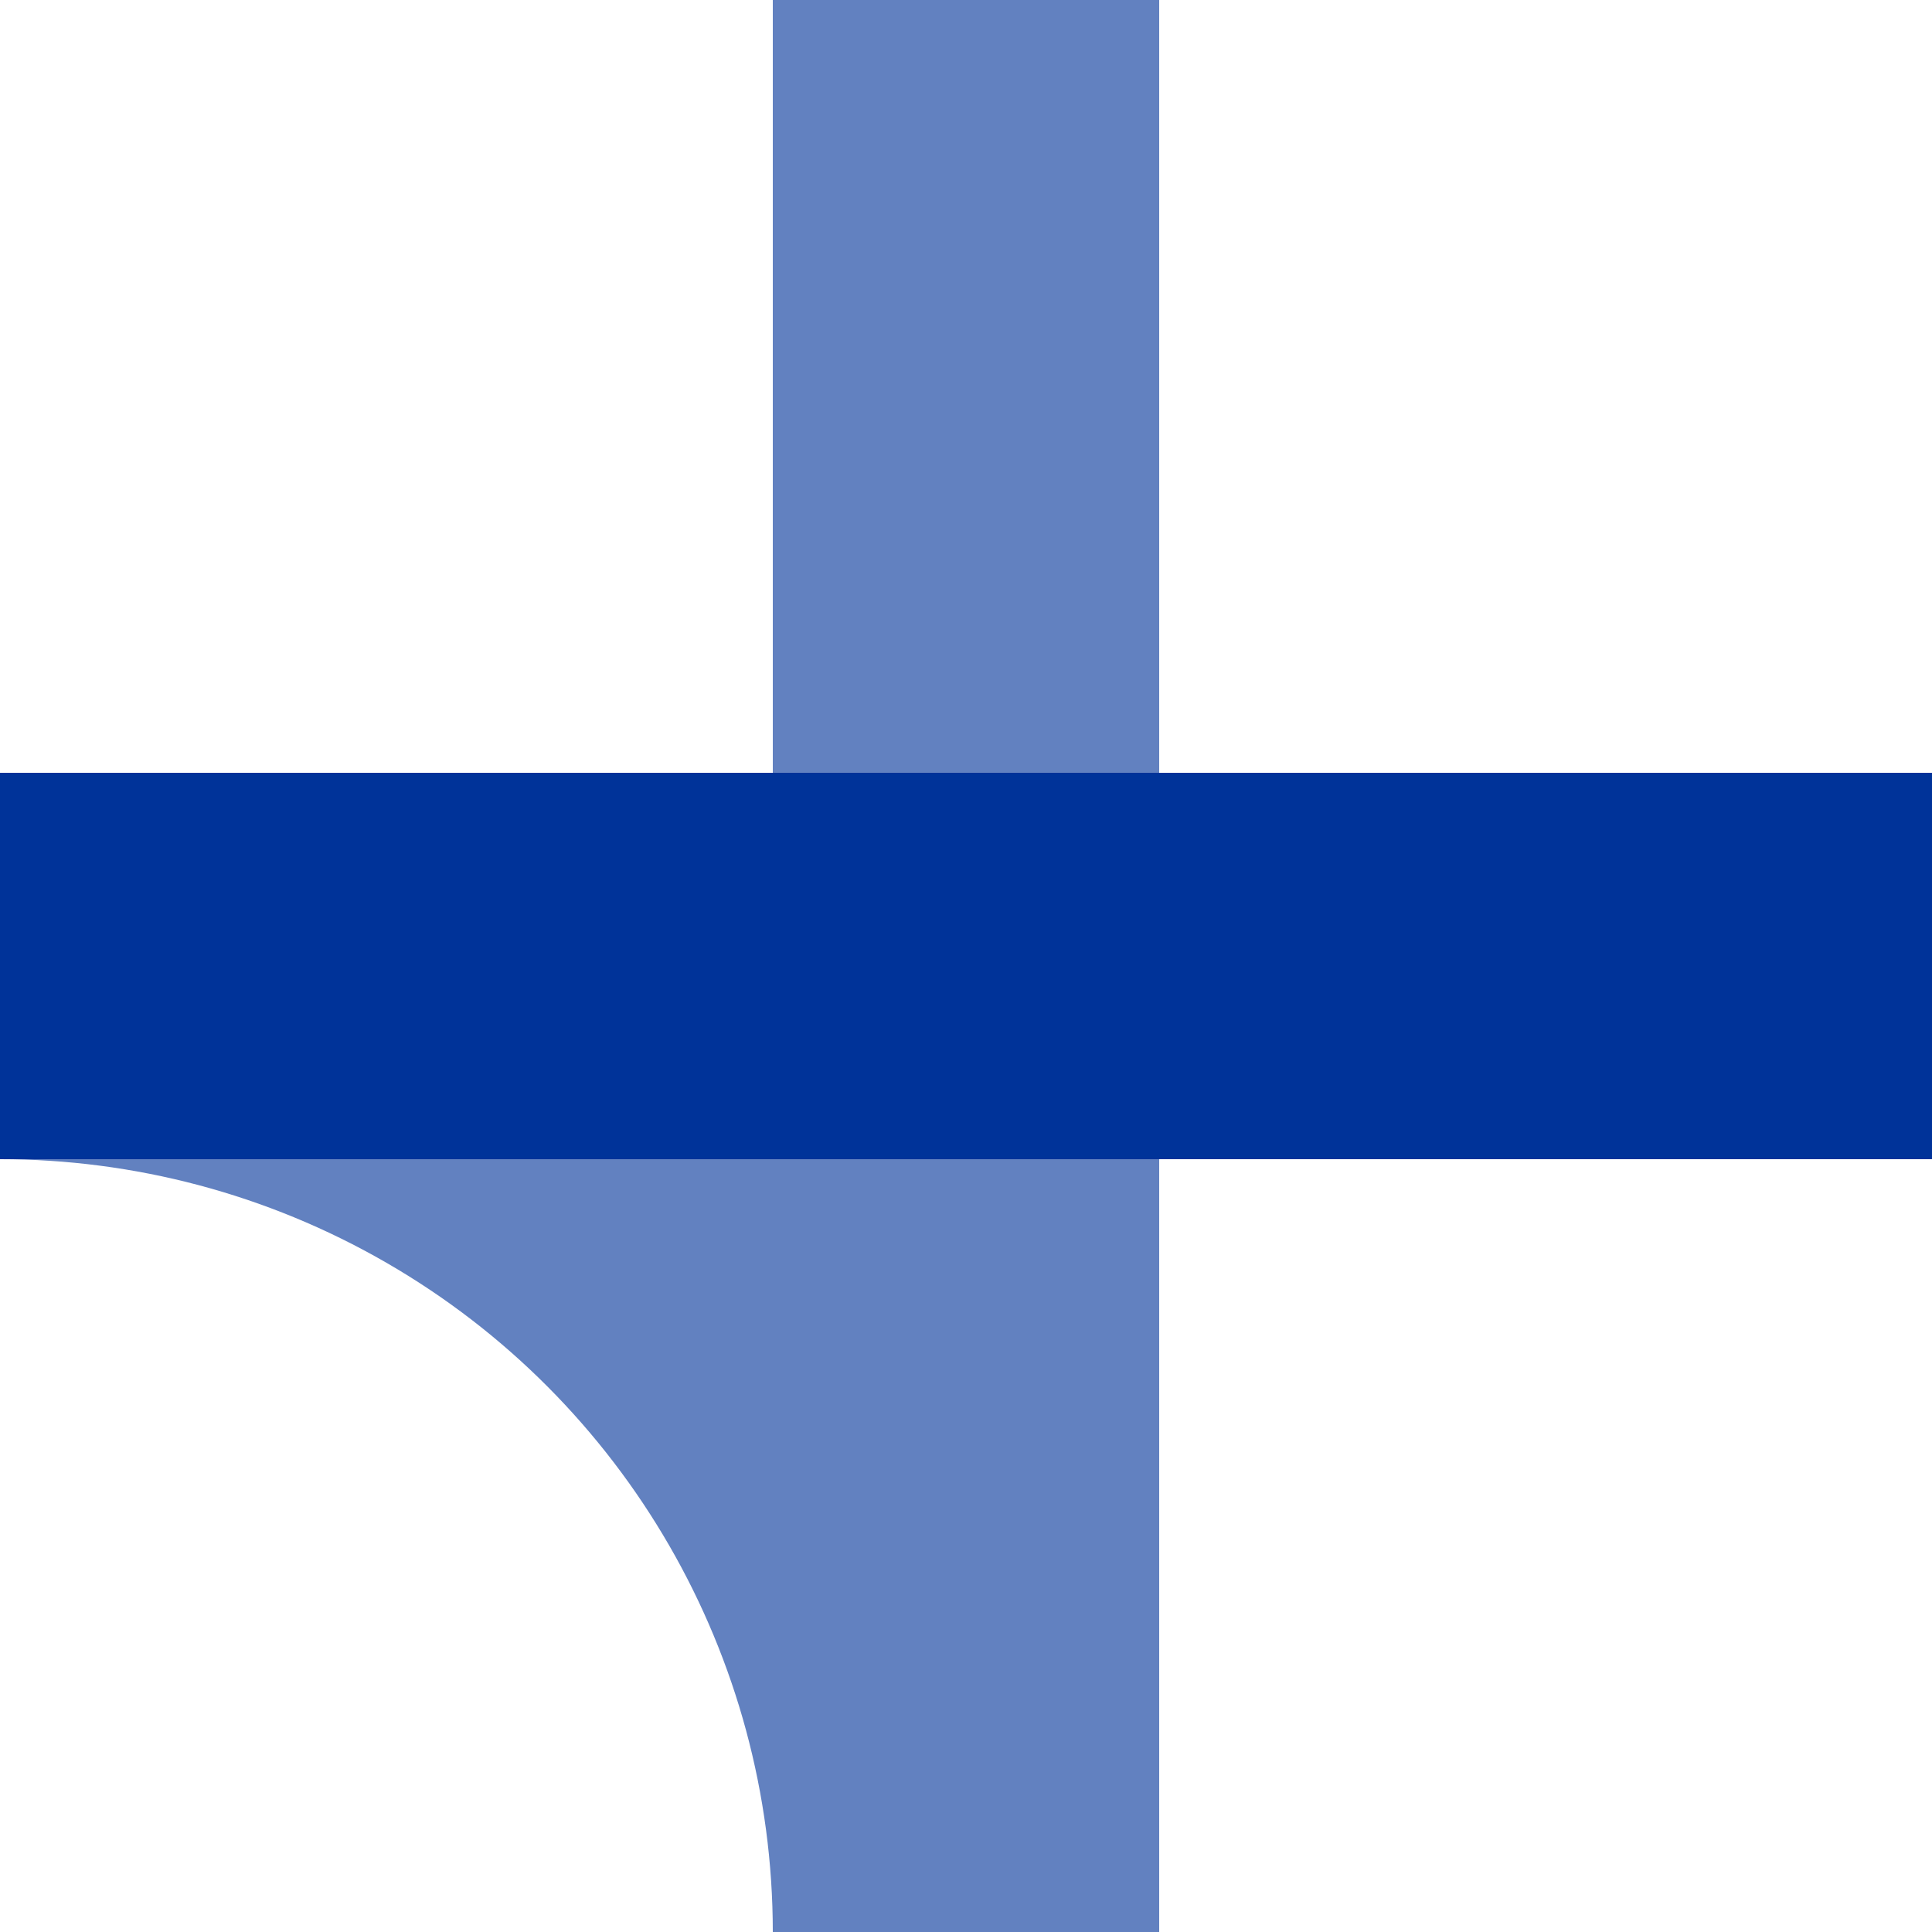<?xml version="1.0" encoding="iso-8859-1"?>
<!DOCTYPE svg PUBLIC "-//W3C//DTD SVG 1.1//EN" "http://www.w3.org/Graphics/SVG/1.1/DTD/svg11.dtd">
<!-- created by axpde for Wikipedia -->
<svg xmlns="http://www.w3.org/2000/svg"
     width="500" height="500" viewBox="0 0 500 500">
<title> uxKRZ+xr </title>

<g stroke="#6281c0" stroke-width="100" fill="none">
 <circle cx="0" cy="500" r="250" />
 <path d="M 250,0 V 500" />
 <path d="M 0,250 H 500" stroke="#003399" />
</g>
</svg>
